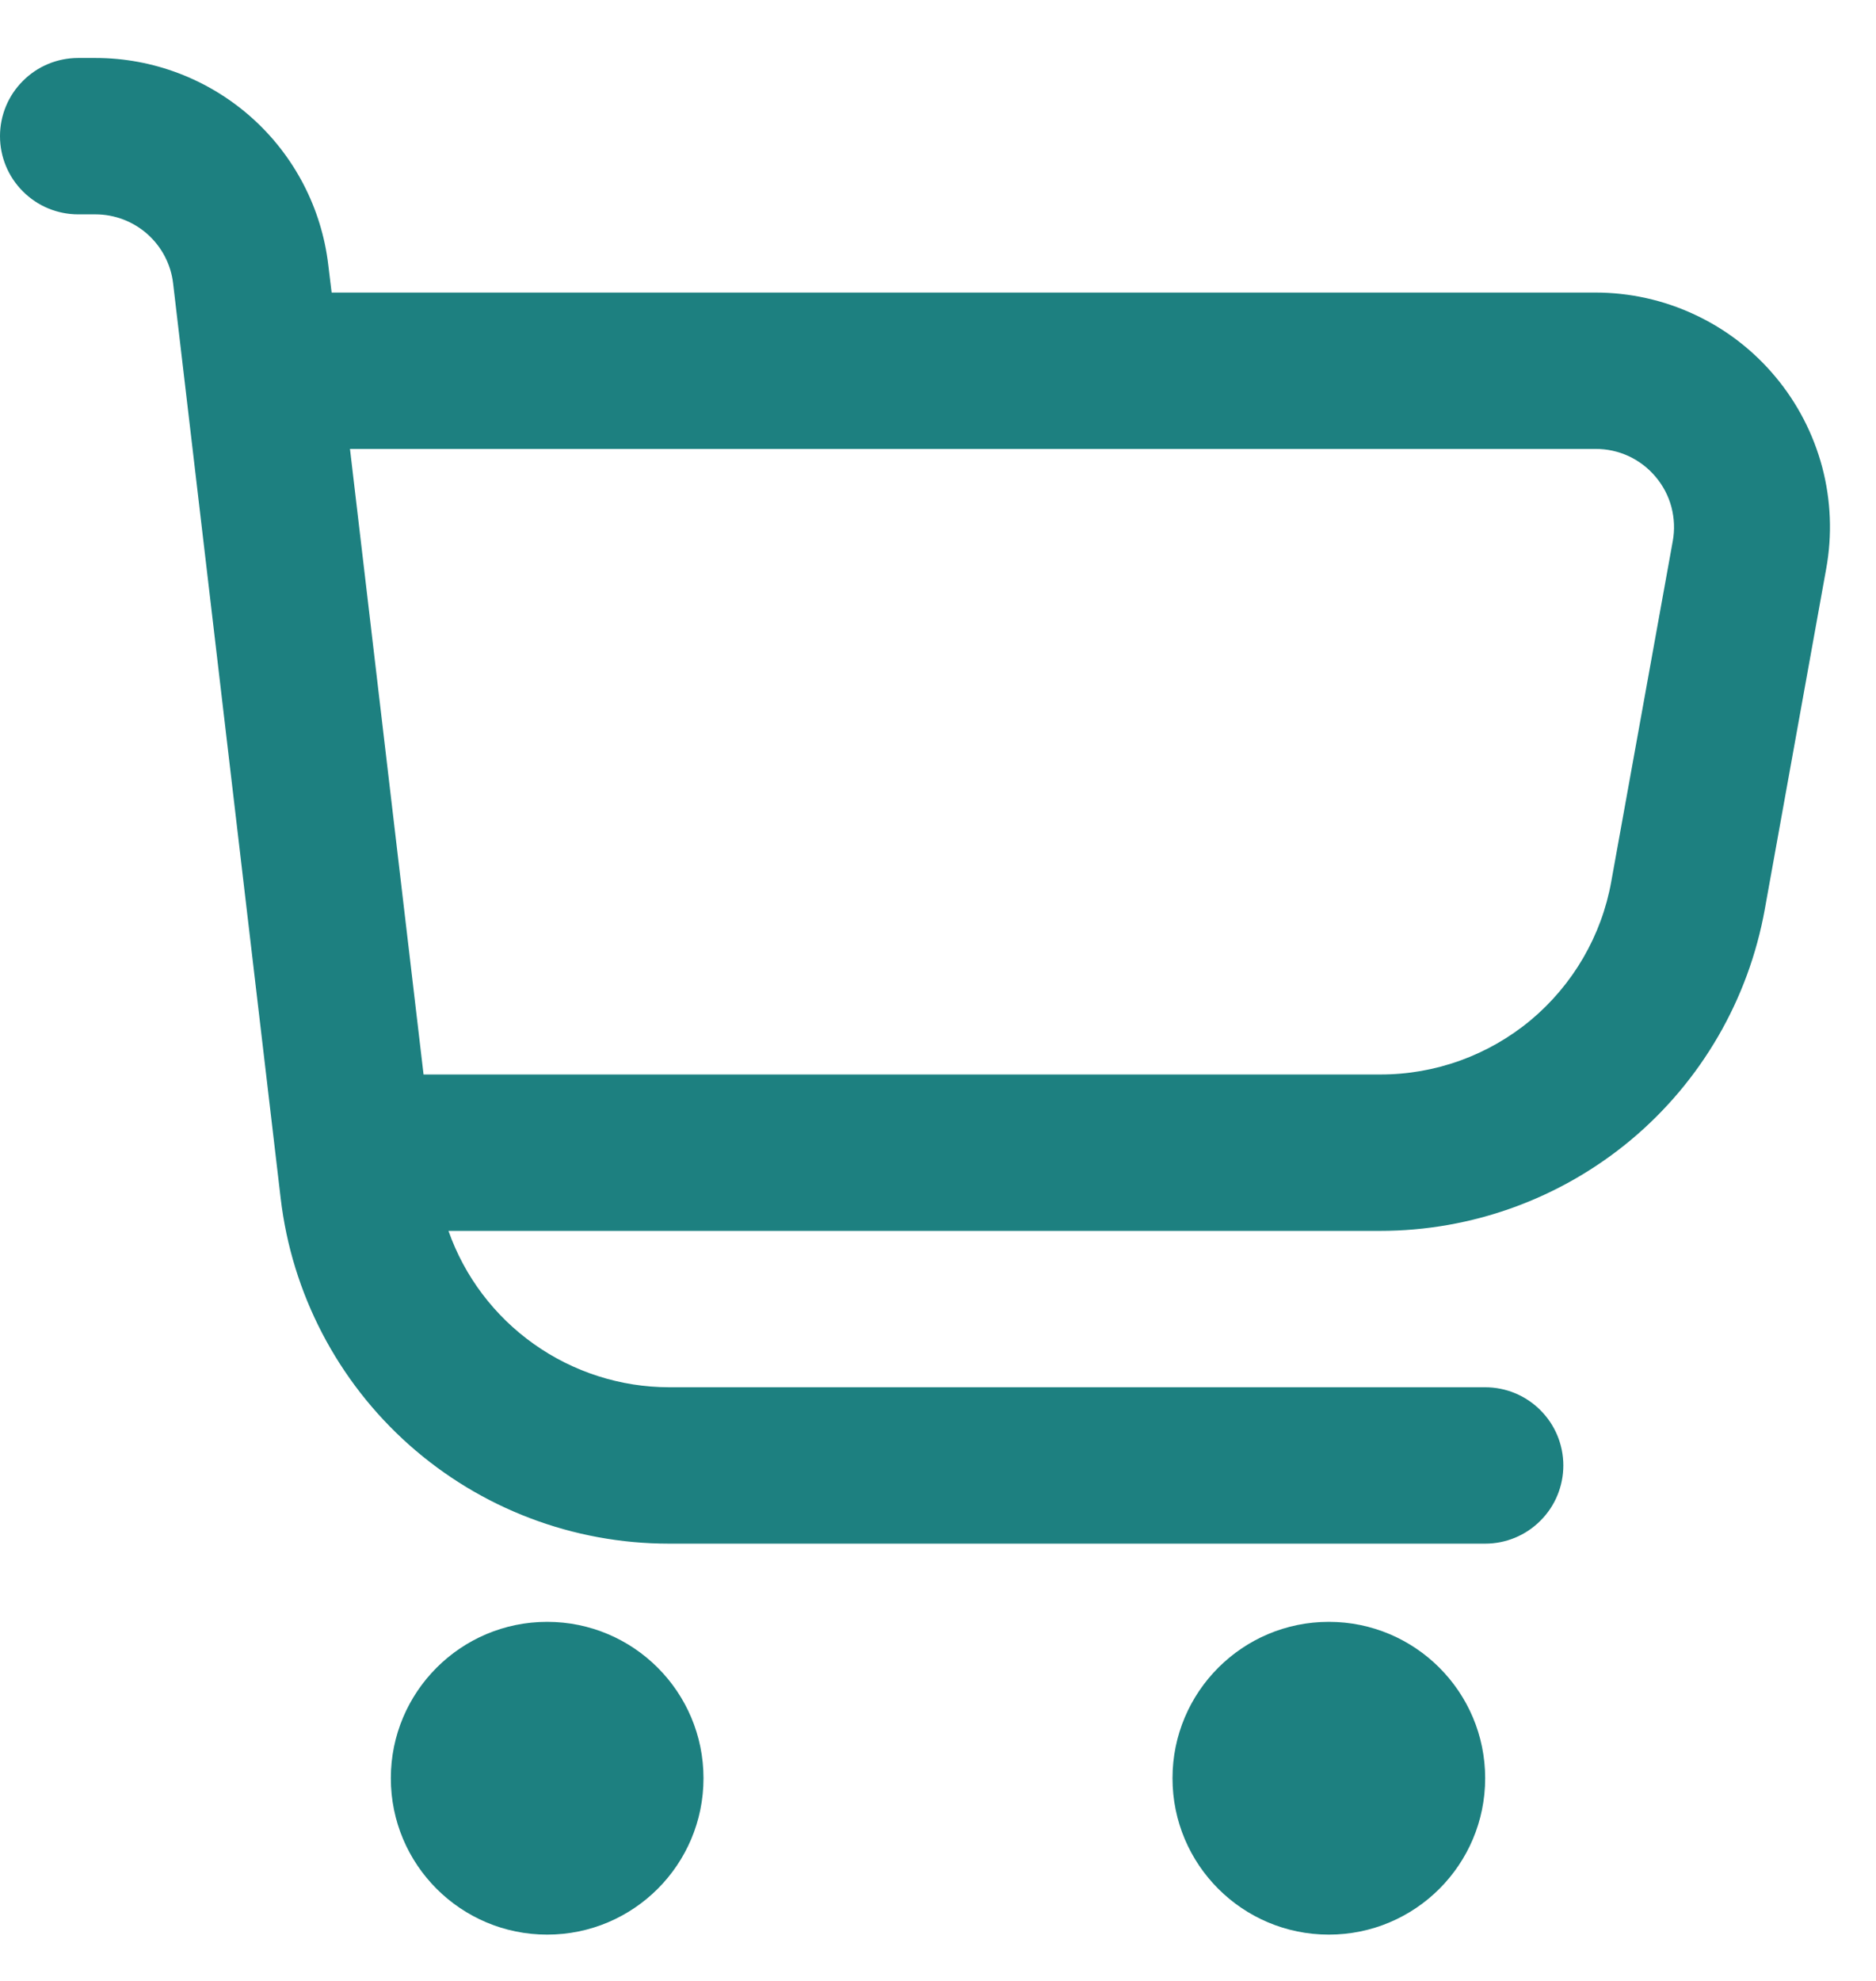 <svg width="18" height="19" viewBox="0 0 18 19" fill="none" xmlns="http://www.w3.org/2000/svg">
<g clip-path="url(#clip0_8504_28975)">
<path d="M17.035 3.614C16.824 3.361 16.56 3.157 16.261 3.018C15.963 2.878 15.637 2.806 15.307 2.806H3.182L3.15 2.543C3.086 1.996 2.823 1.491 2.411 1.125C1.999 0.759 1.467 0.556 0.916 0.556L0.75 0.556C0.551 0.556 0.36 0.635 0.22 0.776C0.079 0.916 0 1.107 0 1.306C0 1.505 0.079 1.696 0.22 1.836C0.36 1.977 0.551 2.056 0.75 2.056H0.916C1.1 2.056 1.278 2.124 1.415 2.246C1.552 2.368 1.64 2.536 1.661 2.718L2.693 11.493C2.8 12.406 3.239 13.248 3.925 13.858C4.612 14.469 5.499 14.806 6.418 14.806H14.25C14.449 14.806 14.64 14.727 14.78 14.586C14.921 14.446 15 14.255 15 14.056C15 13.857 14.921 13.666 14.78 13.526C14.64 13.385 14.449 13.306 14.25 13.306H6.418C5.954 13.305 5.501 13.16 5.122 12.891C4.744 12.623 4.457 12.244 4.303 11.806H13.243C14.122 11.806 14.973 11.497 15.648 10.934C16.323 10.37 16.777 9.587 16.933 8.721L17.522 5.456C17.581 5.132 17.568 4.799 17.484 4.481C17.399 4.162 17.246 3.866 17.035 3.614ZM16.05 5.19L15.46 8.455C15.367 8.975 15.093 9.445 14.688 9.784C14.282 10.122 13.771 10.307 13.243 10.306H4.064L3.358 4.306H15.307C15.418 4.305 15.527 4.329 15.627 4.375C15.727 4.422 15.815 4.489 15.886 4.574C15.957 4.658 16.009 4.757 16.037 4.863C16.065 4.97 16.07 5.081 16.05 5.19Z" fill="#1D8080"/>
<path d="M5.25 18.556C6.078 18.556 6.75 17.885 6.75 17.056C6.75 16.228 6.078 15.556 5.25 15.556C4.422 15.556 3.75 16.228 3.75 17.056C3.75 17.885 4.422 18.556 5.25 18.556Z" fill="#1D8080"/>
<path d="M12.75 18.556C13.578 18.556 14.25 17.885 14.25 17.056C14.25 16.228 13.578 15.556 12.75 15.556C11.922 15.556 11.25 16.228 11.25 17.056C11.25 17.885 11.922 18.556 12.75 18.556Z" fill="#1D8080"/>
</g>
<defs>
<clipPath id="clip0_8504_28975">
<rect width="18" height="18" fill="white" transform="translate(0 0.556)"/>
</clipPath>
</defs>
</svg>
